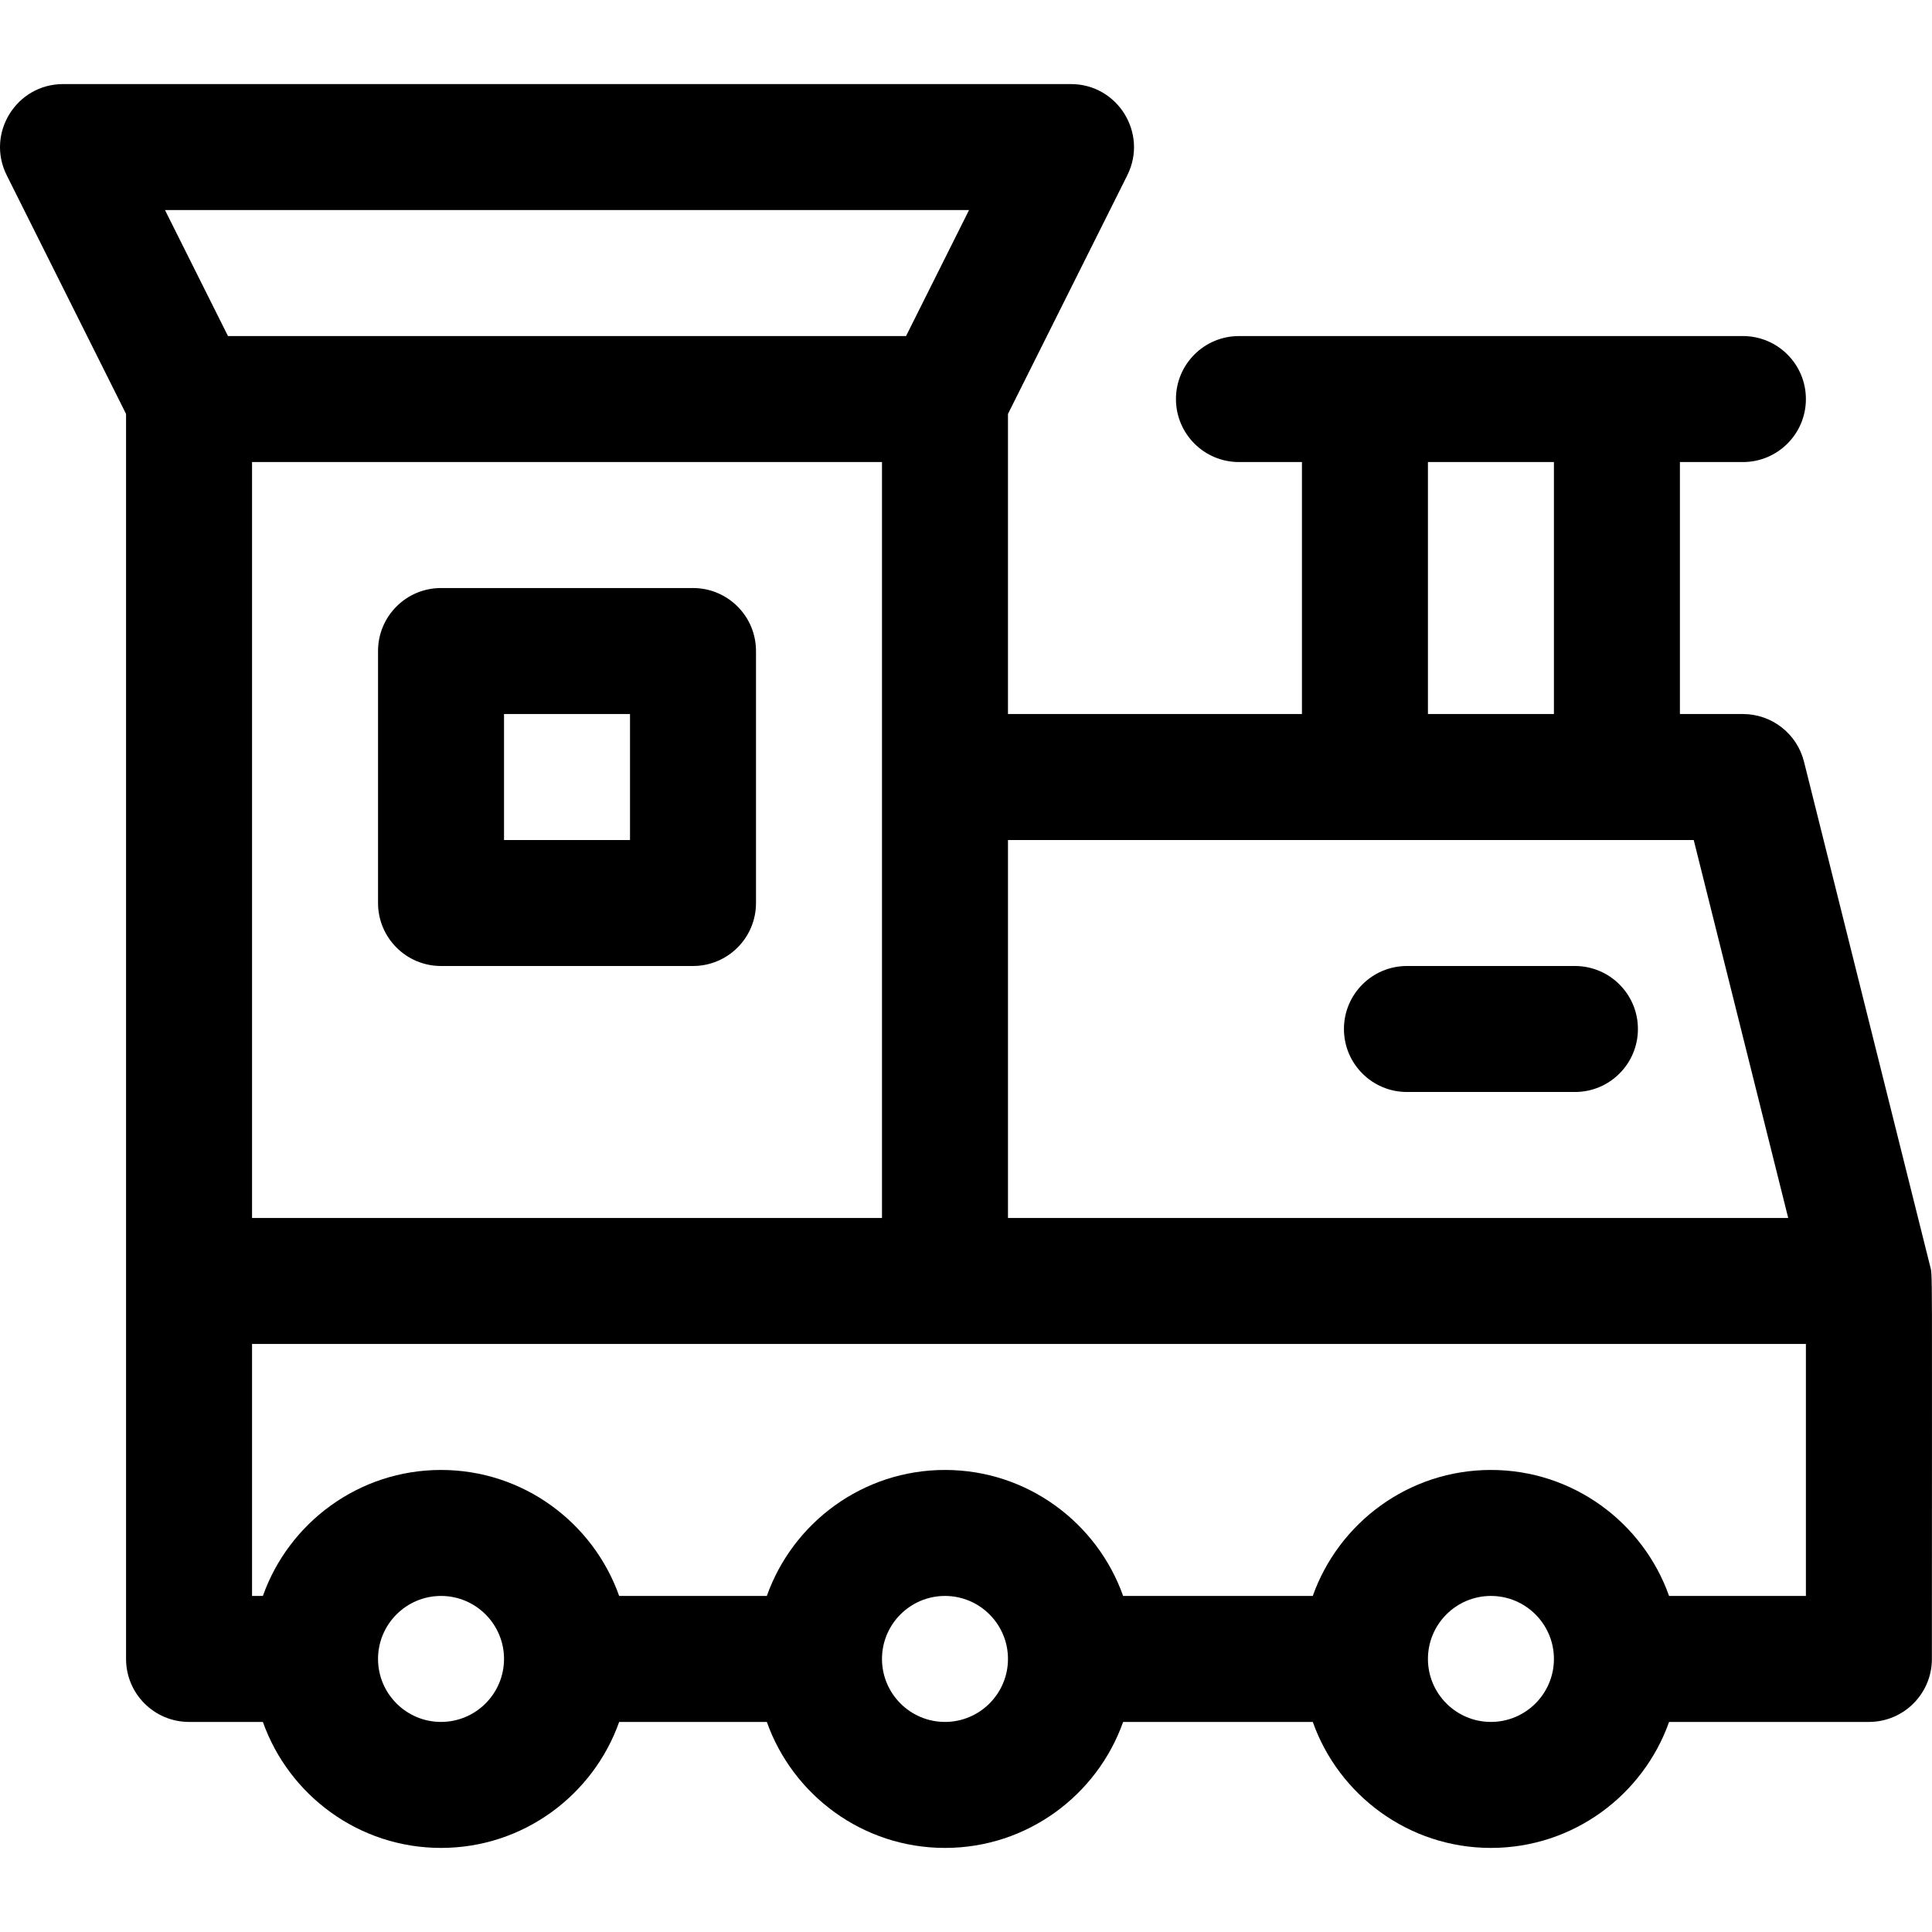 <?xml version="1.0" encoding="iso-8859-1"?>
<!-- Uploaded to: SVG Repo, www.svgrepo.com, Generator: SVG Repo Mixer Tools -->
<svg fill="#000000" height="800px" width="800px" version="1.1" id="Layer_1" xmlns="http://www.w3.org/2000/svg" xmlns:xlink="http://www.w3.org/1999/xlink" 
	 viewBox="0 0 512 512" xml:space="preserve">
<g>
	<g>
		<path d="M511.472,335.422l-33.388-133.553c-1.858-7.432-8.535-12.645-16.196-12.645h-16.694v-66.777h16.694
			c9.22,0,16.694-7.474,16.694-16.694s-7.475-16.694-16.694-16.694c-14.042,0-119.09,0-133.553,0
			c-9.22,0-16.694,7.475-16.694,16.694s7.474,16.694,16.694,16.694h16.694v66.777h-77.906v-79.531l31.625-63.251
			c5.539-11.075-2.524-24.16-14.931-24.16H16.712c-12.387,0-20.479,13.066-14.931,24.16l31.625,63.251v229.778v100.165
			c0,9.22,7.475,16.694,16.694,16.694h19.565c6.891,19.431,25.447,33.388,47.211,33.388s40.32-13.957,47.211-33.388h39.131
			c6.891,19.431,25.447,33.388,47.211,33.388c21.764,0,40.32-13.957,47.211-33.388h50.26c6.891,19.431,25.447,33.388,47.211,33.388
			c21.764,0,40.32-13.957,47.211-33.388h52.954c9.22,0,16.694-7.475,16.694-16.694C511.971,332.162,512.181,338.252,511.472,335.422
			z M378.418,122.447h33.388v66.777h-33.388V122.447z M267.124,222.612c3.145,0,176.671,0,181.73,0l25.041,100.165H267.124V222.612z
			 M43.724,55.671h213.082l-16.694,33.388H60.418L43.724,55.671z M233.736,122.447v83.471v116.859H66.794v-200.33H233.736z
			 M116.877,456.33c-9.205,0-16.694-7.489-16.694-16.694s7.489-16.694,16.694-16.694s16.694,7.489,16.694,16.694
			S126.082,456.33,116.877,456.33z M250.43,456.33c-9.205,0-16.694-7.489-16.694-16.694s7.489-16.694,16.694-16.694
			c9.205,0,16.694,7.489,16.694,16.694S259.635,456.33,250.43,456.33z M395.112,456.33c-9.205,0-16.694-7.489-16.694-16.694
			s7.489-16.694,16.694-16.694s16.694,7.489,16.694,16.694S404.318,456.33,395.112,456.33z M478.583,422.941h-36.26
			c-6.891-19.431-25.447-33.388-47.211-33.388c-21.764,0-40.32,13.957-47.211,33.388h-50.26
			c-6.891-19.431-25.447-33.388-47.211-33.388c-21.764,0-40.32,13.957-47.211,33.388h-39.131
			c-6.891-19.431-25.447-33.388-47.211-33.388s-40.32,13.957-47.211,33.388h-2.871v-66.777H250.43h228.153V422.941z"/>
	</g>
</g>
<g>
	<g>
		<path d="M183.653,155.835h-66.776c-9.22,0-16.694,7.475-16.694,16.694v66.776c0,9.22,7.475,16.694,16.694,16.694h66.776
			c9.22,0,16.694-7.475,16.694-16.694v-66.776C200.347,163.31,192.873,155.835,183.653,155.835z M166.959,222.612h-33.388v-33.388
			h33.388V222.612z"/>
	</g>
</g>
<g>
	<g>
		<path d="M417.371,256h-44.518c-9.22,0-16.694,7.474-16.694,16.694c0,9.22,7.475,16.694,16.694,16.694h44.518
			c9.22,0,16.694-7.474,16.694-16.694C434.065,263.475,426.591,256,417.371,256z"/>
	</g>
</g>
</svg>